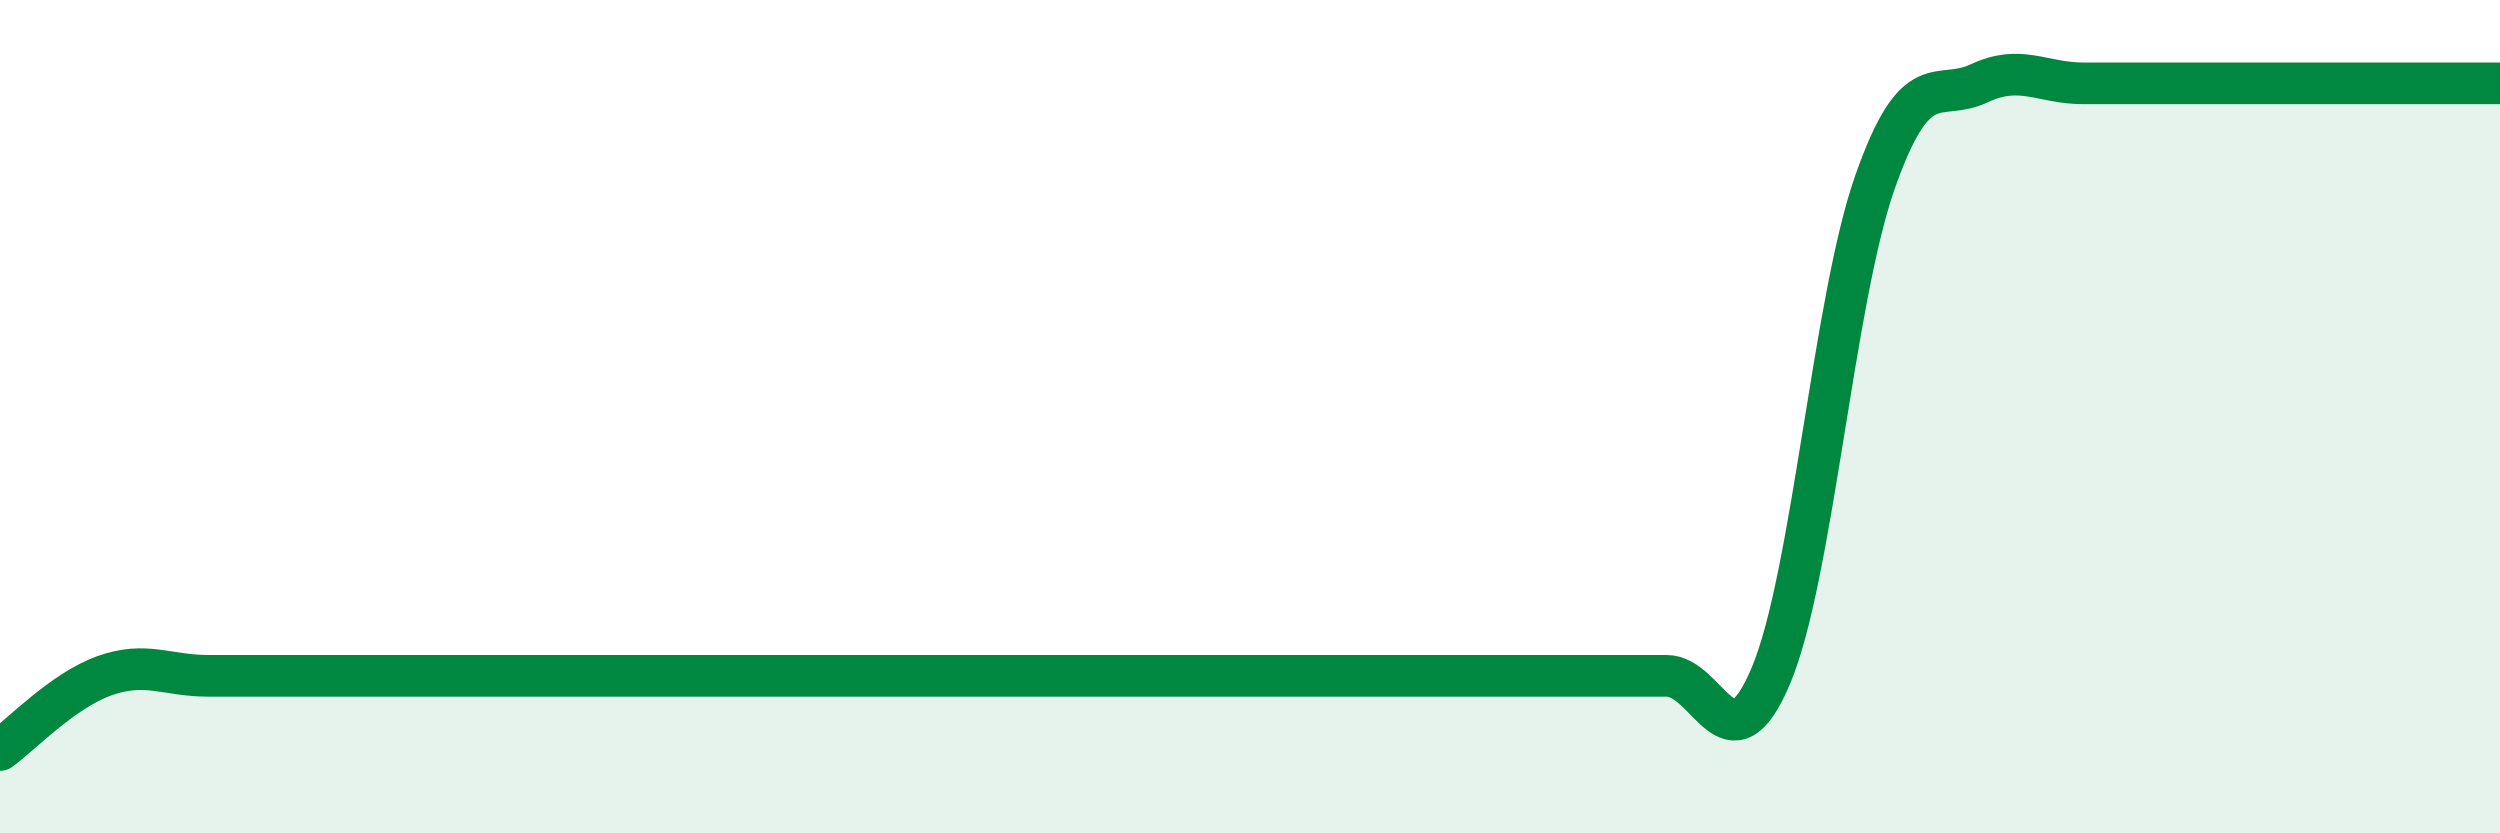 
    <svg width="60" height="20" viewBox="0 0 60 20" xmlns="http://www.w3.org/2000/svg">
      <path
        d="M 0,18 C 0.5,17.64 1.5,16.58 2.5,16.22 C 3.5,15.86 4,16.22 5,16.22 C 6,16.22 6.5,16.22 7.5,16.22 C 8.5,16.22 9,16.22 10,16.22 C 11,16.22 11.5,16.22 12.5,16.22 C 13.5,16.22 14,16.22 15,16.22 C 16,16.22 16.5,16.22 17.5,16.22 C 18.5,16.22 19,16.22 20,16.22 C 21,16.22 21.5,16.22 22.5,16.22 C 23.5,16.22 24,16.22 25,16.22 C 26,16.22 26.5,16.22 27.5,16.22 C 28.5,16.22 29,16.22 30,16.22 C 31,16.22 31.5,16.22 32.5,16.22 C 33.5,16.22 34,16.22 35,16.22 C 36,16.22 36.5,16.22 37.5,16.22 C 38.5,16.22 39,16.22 40,16.22 C 41,16.22 41.5,18.59 42.5,16.22 C 43.5,13.85 44,7.21 45,4.37 C 46,1.53 46.5,2.47 47.5,2 C 48.5,1.53 49,2 50,2 C 51,2 51.5,2 52.5,2 C 53.5,2 53.5,2 55,2 C 56.5,2 59,2 60,2L60 20L0 20Z"
        fill="#008740"
        opacity="0.1"
        stroke-linecap="round"
        stroke-linejoin="round"
      />
      <path
        d="M 0,18 C 0.5,17.64 1.5,16.58 2.5,16.22 C 3.5,15.86 4,16.22 5,16.22 C 6,16.22 6.5,16.22 7.5,16.22 C 8.5,16.22 9,16.22 10,16.22 C 11,16.22 11.5,16.22 12.5,16.22 C 13.5,16.22 14,16.22 15,16.22 C 16,16.22 16.5,16.22 17.5,16.22 C 18.5,16.22 19,16.22 20,16.22 C 21,16.22 21.5,16.22 22.5,16.22 C 23.5,16.22 24,16.22 25,16.22 C 26,16.22 26.5,16.22 27.5,16.22 C 28.5,16.22 29,16.22 30,16.22 C 31,16.22 31.5,16.22 32.5,16.22 C 33.5,16.22 34,16.22 35,16.22 C 36,16.22 36.5,16.22 37.5,16.22 C 38.5,16.22 39,16.22 40,16.22 C 41,16.22 41.5,18.59 42.5,16.22 C 43.5,13.85 44,7.21 45,4.37 C 46,1.53 46.5,2.47 47.5,2 C 48.5,1.53 49,2 50,2 C 51,2 51.5,2 52.5,2 C 53.5,2 53.5,2 55,2 C 56.5,2 59,2 60,2"
        stroke="#008740"
        stroke-width="1"
        fill="none"
        stroke-linecap="round"
        stroke-linejoin="round"
      />
    </svg>
  